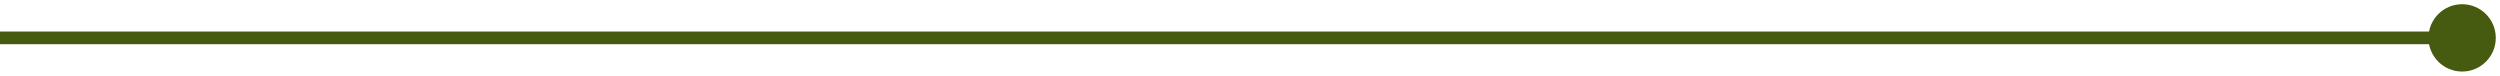 <?xml version="1.0" encoding="UTF-8"?> <svg xmlns="http://www.w3.org/2000/svg" width="396" height="12" viewBox="0 0 396 12" fill="none"> <path d="M395.333 6C395.333 8.946 392.946 11.333 390 11.333C387.054 11.333 384.667 8.946 384.667 6C384.667 3.054 387.054 0.667 390 0.667C392.946 0.667 395.333 3.054 395.333 6ZM0 5H390V7H0V5Z" fill="#465A10"></path> </svg> 